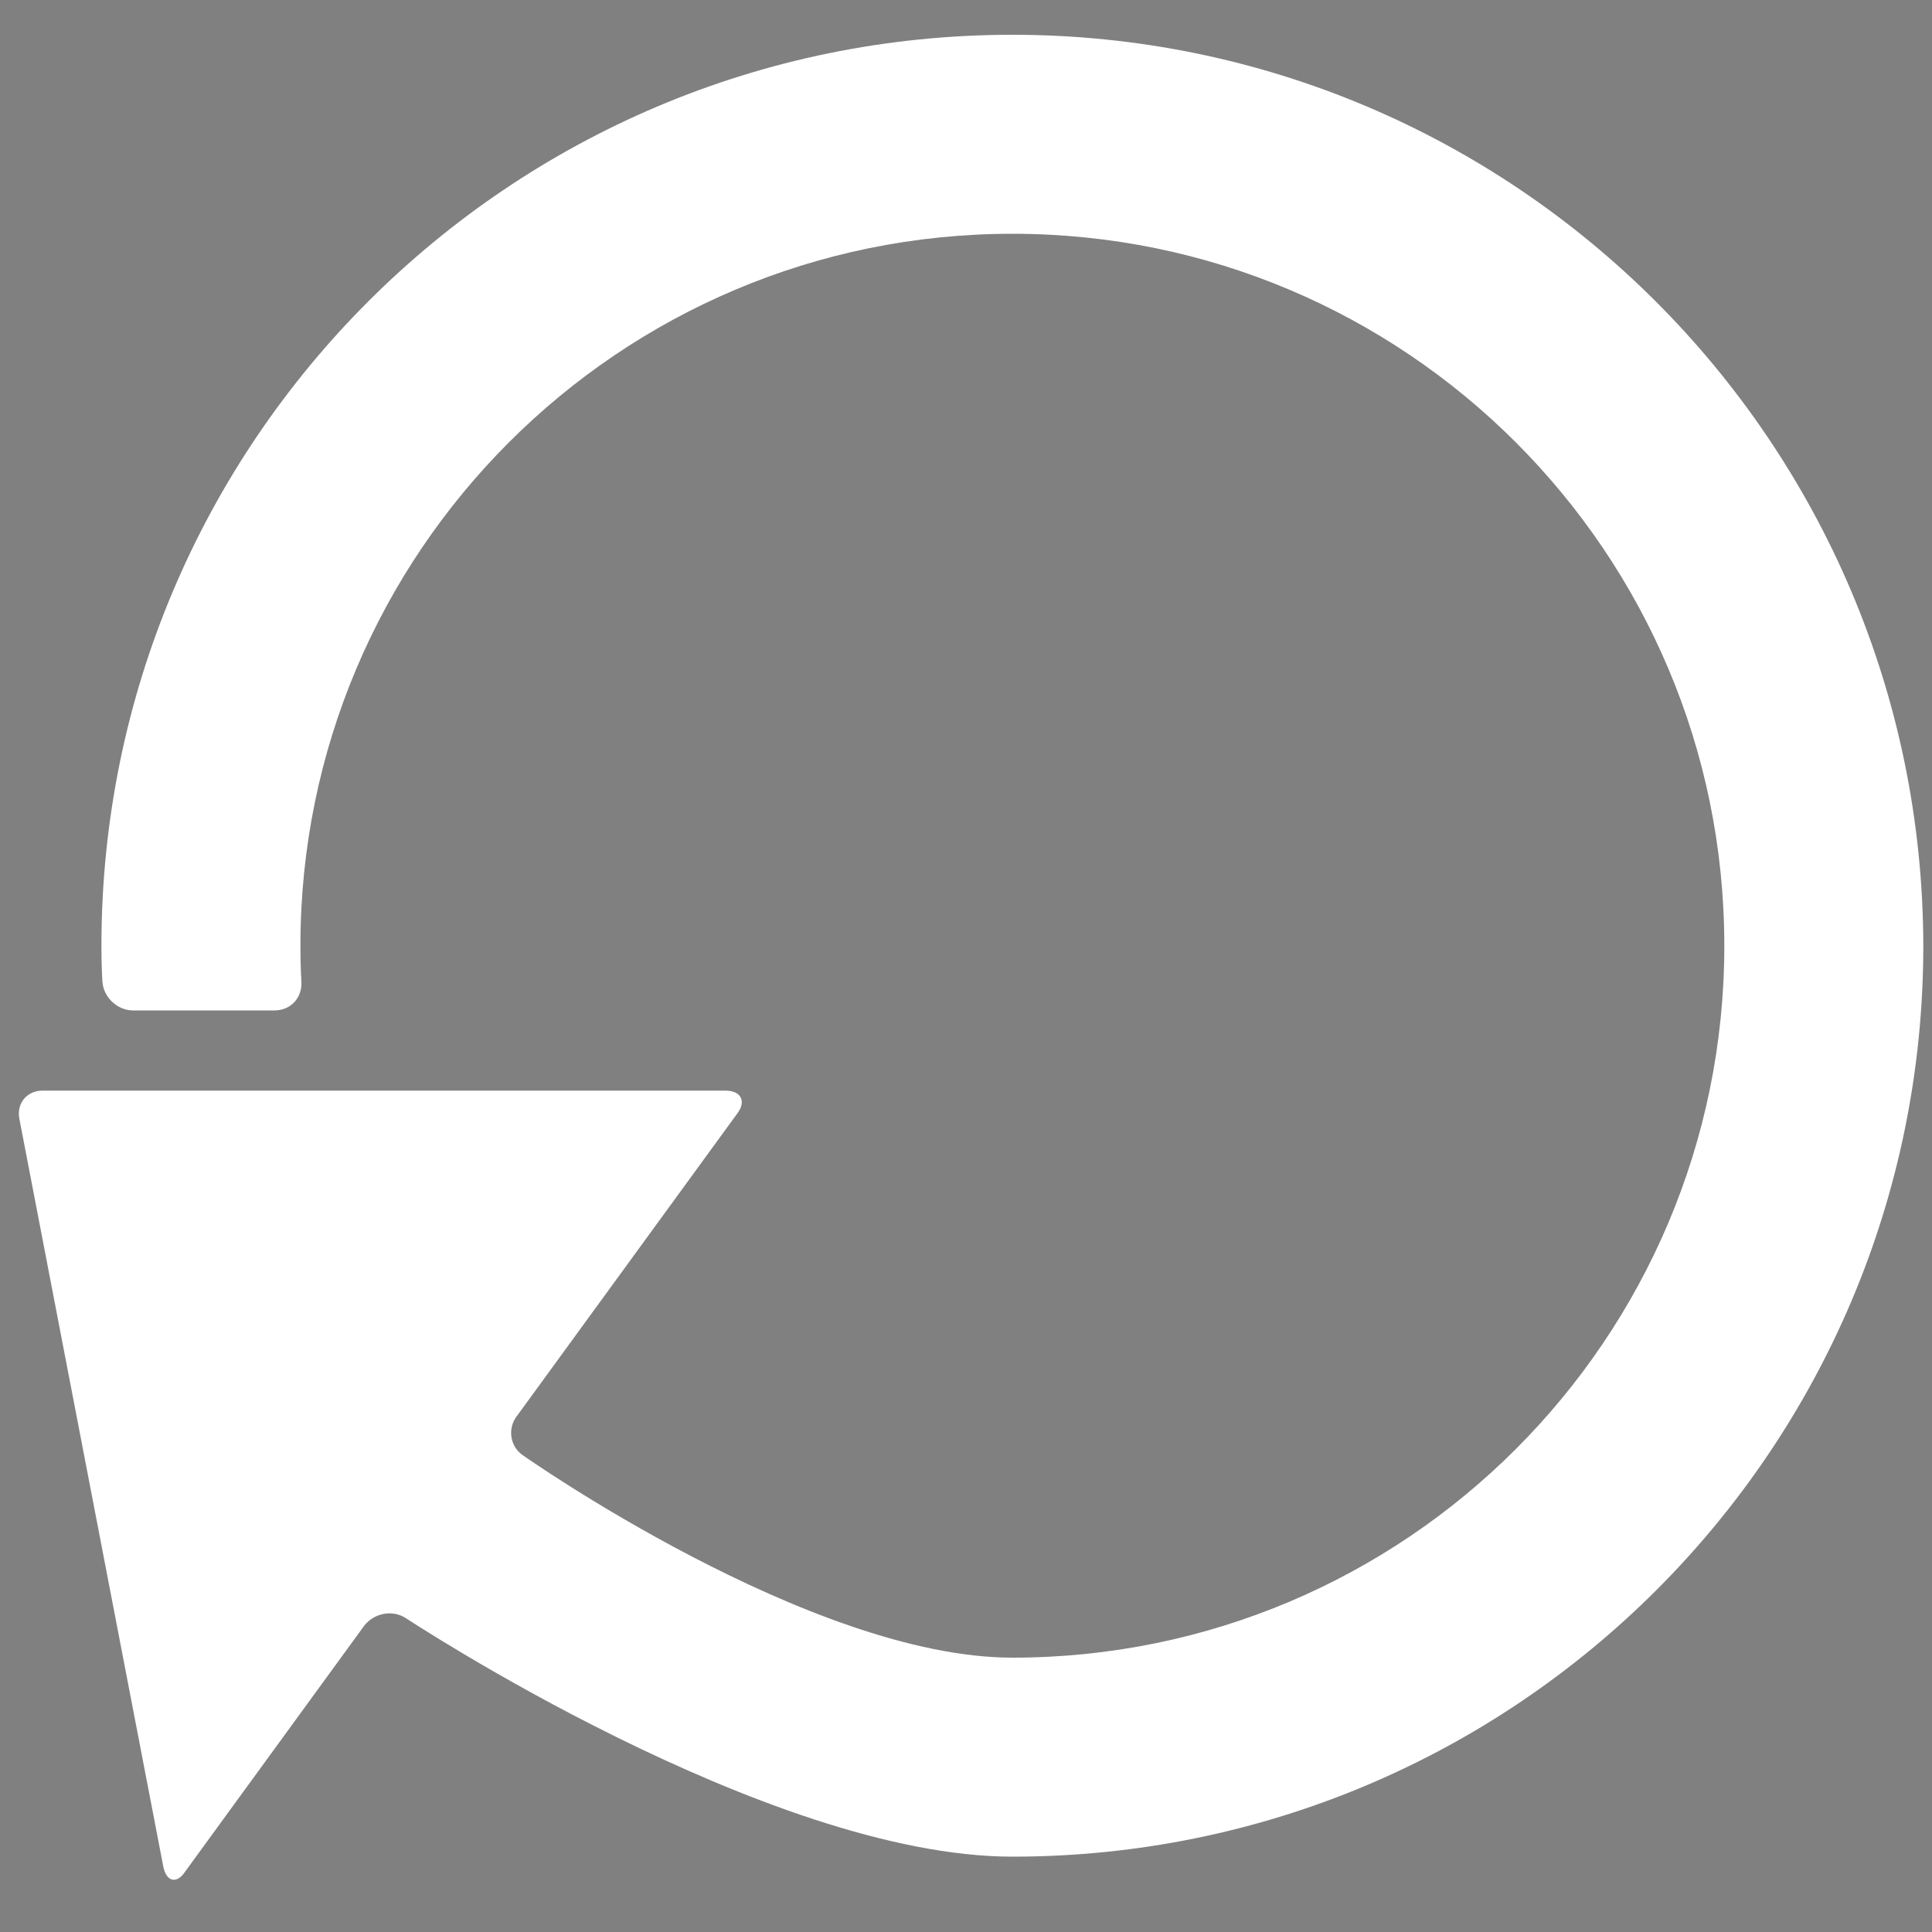 <?xml version="1.0" encoding="utf-8"?>
<!-- Generator: Adobe Illustrator 20.1.0, SVG Export Plug-In . SVG Version: 6.00 Build 0)  -->
<svg version="1.1" id="Layer_1" xmlns="http://www.w3.org/2000/svg" xmlns:xlink="http://www.w3.org/1999/xlink" x="0px" y="0px"
	 viewBox="0 0 200 200" style="enable-background:new 0 0 200 200;" xml:space="preserve">
<rect x="0" y="0" width="200" height="200" fill="#808080" stroke="none"/>
<style type="text/css">
	.st0{fill:#FFFFFF;}
</style>
<path d="M92.3,27.2"/>
<g>
	<path class="st0" d="M104.8,3.6c-52.1,0-94.3,42.2-94.3,94.3c0,2.3,0.1,3.7,0.1,3.7c0.1,1.6,1.5,3,3.2,3h14.6c1.7,0,2.9-1.3,2.8-3
		c0,0-0.1-1.4-0.1-3.7c0-40.7,33-73.7,73.7-73.7s73.7,33,73.7,73.7s-33,73.7-73.7,73.7c-20.9,0-50.6-20.9-50.6-20.9
		c-1.4-0.9-1.7-2.8-0.7-4.1l22.8-31.3c1-1.3,0.4-2.4-1.2-2.4H4.4c-1.6,0-2.7,1.3-2.4,2.9l14.9,77.4c0.3,1.6,1.4,1.9,2.3,0.5
		l18.5-25.4c1-1.3,2.9-1.7,4.3-0.8c0,0,37.4,24.7,62.8,24.7c52.1,0,94.3-42.2,94.3-94.3C199,45.8,156.8,3.6,104.8,3.6z"/>
</g>
</svg>
